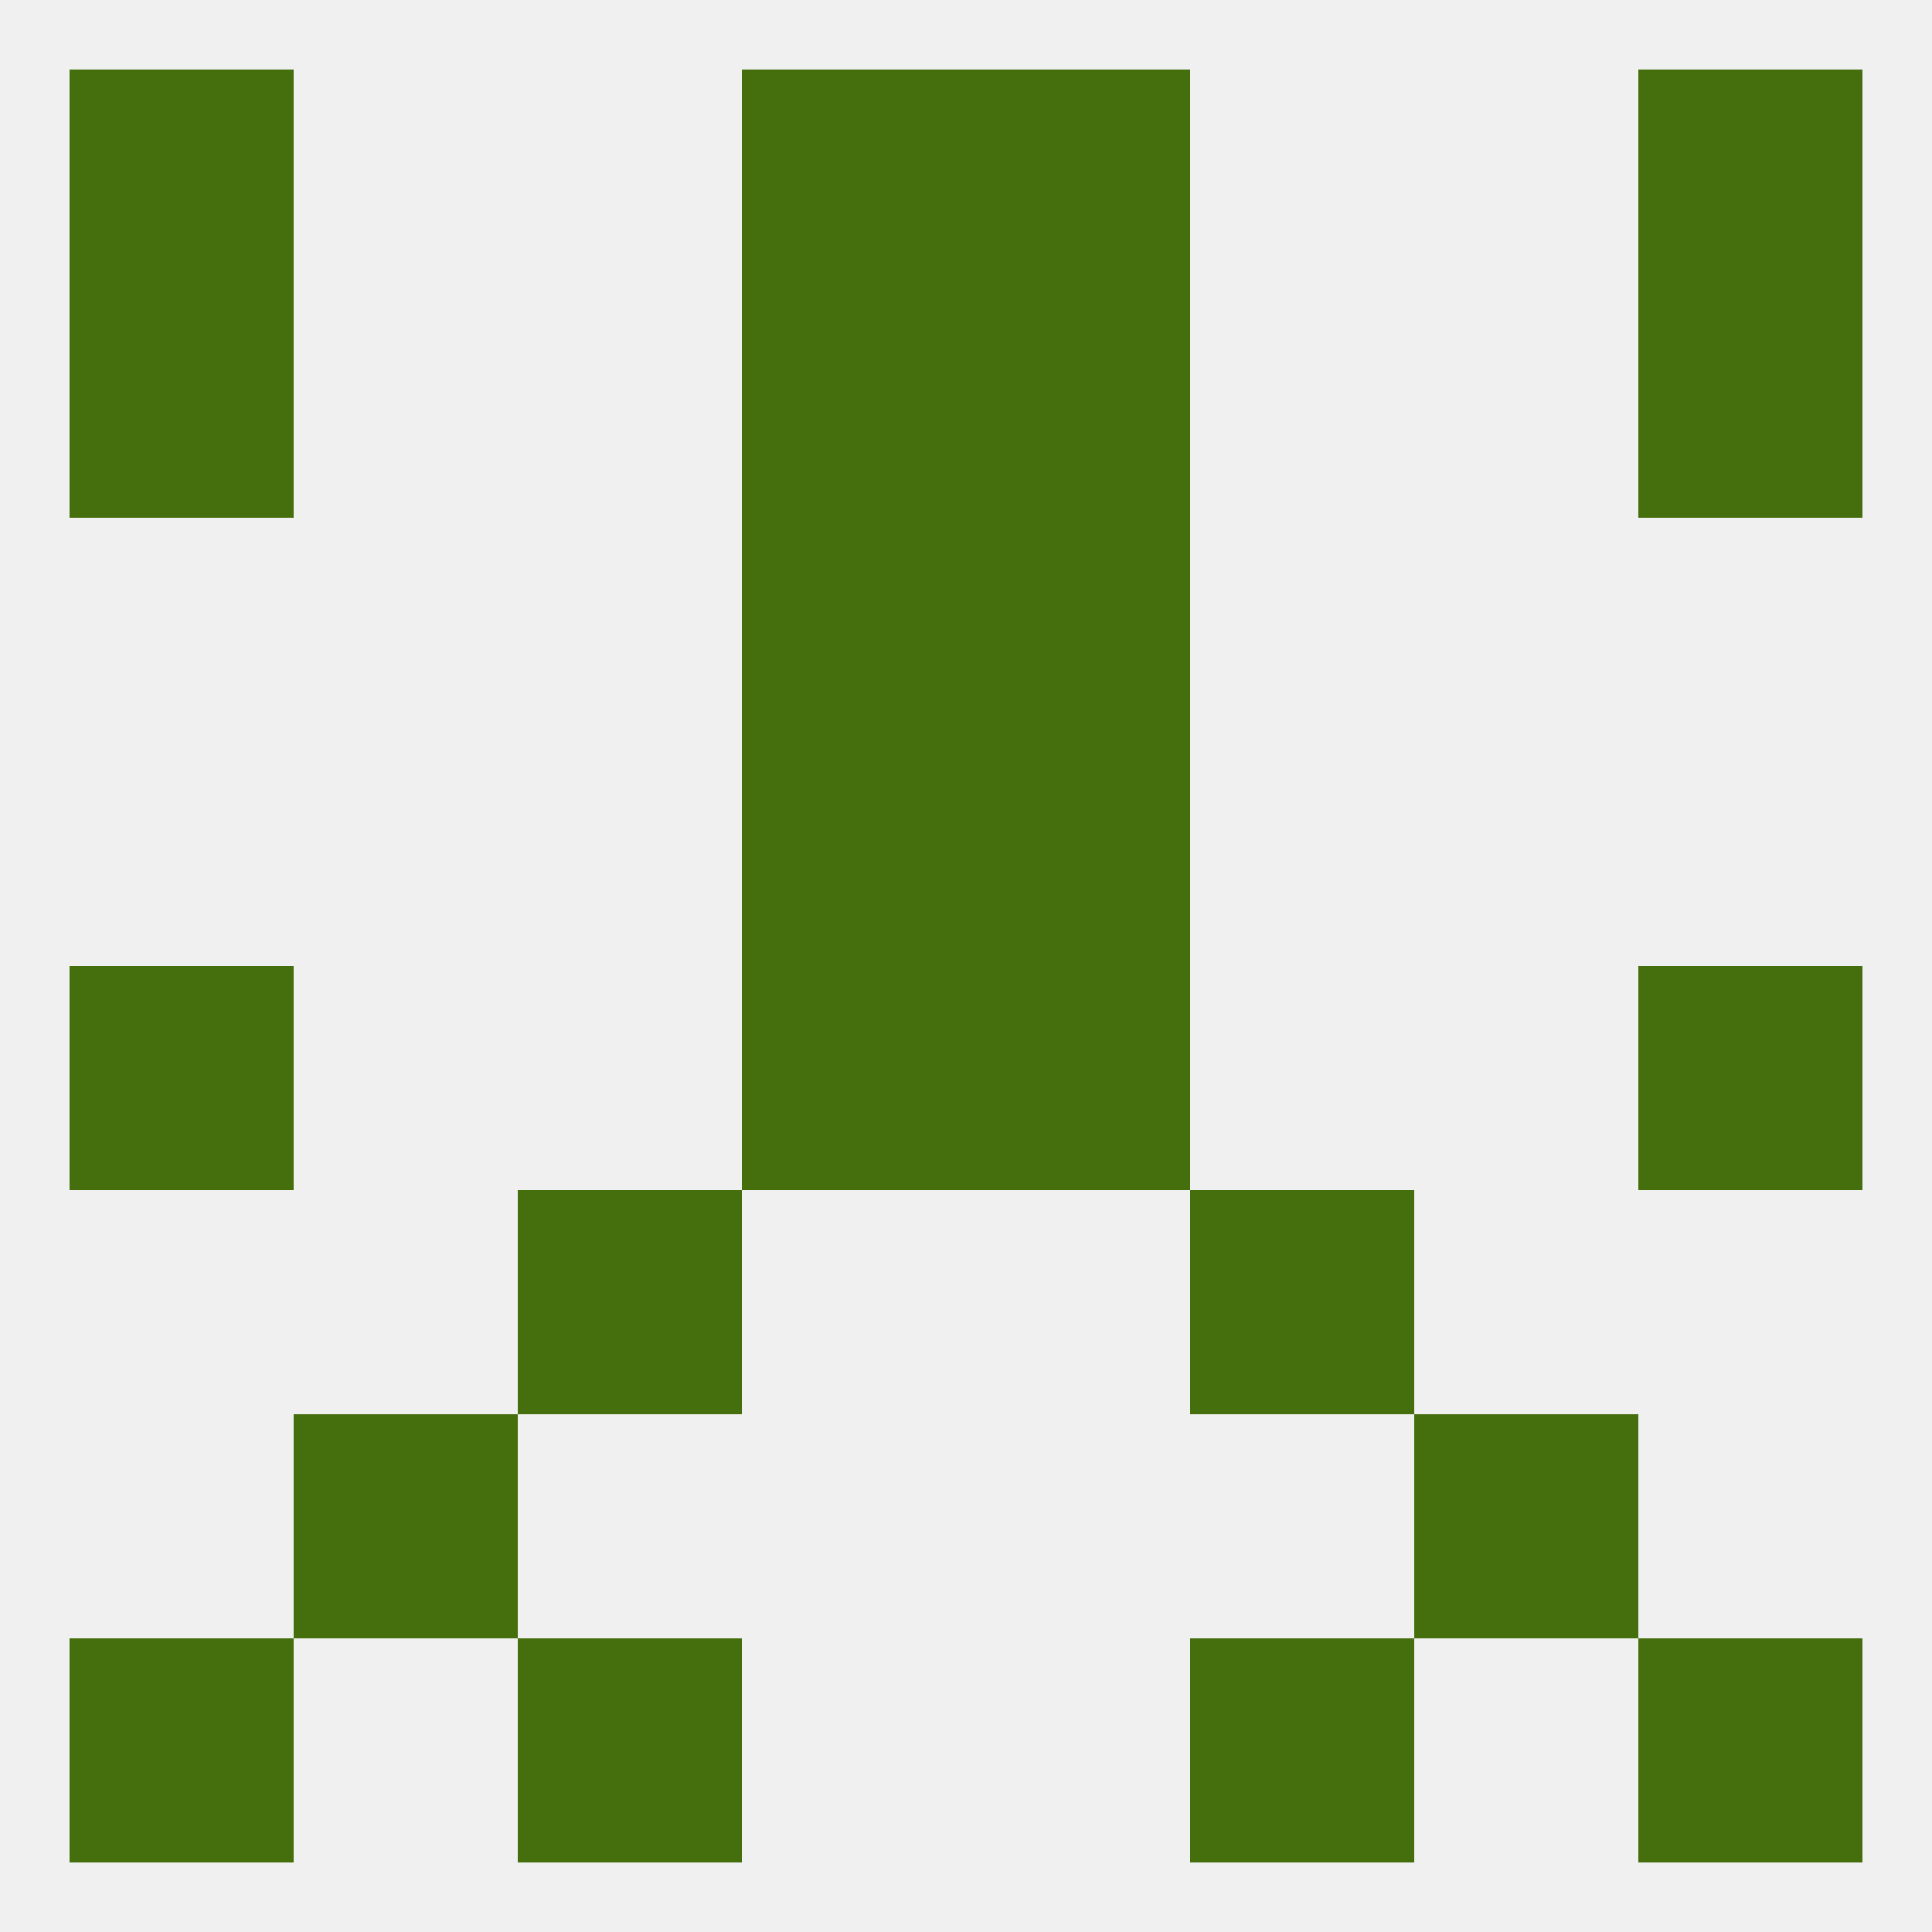 
<!--   <?xml version="1.0"?> -->
<svg version="1.1" baseprofile="full" xmlns="http://www.w3.org/2000/svg" xmlns:xlink="http://www.w3.org/1999/xlink" xmlns:ev="http://www.w3.org/2001/xml-events" width="250" height="250" viewBox="0 0 250 250" >
	<rect width="100%" height="100%" fill="rgba(240,240,240,255)"/>

	<rect x="38" y="183" width="29" height="29" fill="rgba(69,110,12,255)"/>
	<rect x="183" y="183" width="29" height="29" fill="rgba(69,110,12,255)"/>
	<rect x="154" y="212" width="29" height="29" fill="rgba(69,110,12,255)"/>
	<rect x="9" y="212" width="29" height="29" fill="rgba(69,110,12,255)"/>
	<rect x="212" y="212" width="29" height="29" fill="rgba(69,110,12,255)"/>
	<rect x="67" y="212" width="29" height="29" fill="rgba(69,110,12,255)"/>
	<rect x="96" y="9" width="29" height="29" fill="rgba(69,110,12,255)"/>
	<rect x="125" y="9" width="29" height="29" fill="rgba(69,110,12,255)"/>
	<rect x="9" y="9" width="29" height="29" fill="rgba(69,110,12,255)"/>
	<rect x="212" y="9" width="29" height="29" fill="rgba(69,110,12,255)"/>
	<rect x="96" y="38" width="29" height="29" fill="rgba(69,110,12,255)"/>
	<rect x="125" y="38" width="29" height="29" fill="rgba(69,110,12,255)"/>
	<rect x="9" y="38" width="29" height="29" fill="rgba(69,110,12,255)"/>
	<rect x="212" y="38" width="29" height="29" fill="rgba(69,110,12,255)"/>
	<rect x="96" y="67" width="29" height="29" fill="rgba(69,110,12,255)"/>
	<rect x="125" y="67" width="29" height="29" fill="rgba(69,110,12,255)"/>
	<rect x="96" y="96" width="29" height="29" fill="rgba(69,110,12,255)"/>
	<rect x="125" y="96" width="29" height="29" fill="rgba(69,110,12,255)"/>
	<rect x="9" y="125" width="29" height="29" fill="rgba(69,110,12,255)"/>
	<rect x="212" y="125" width="29" height="29" fill="rgba(69,110,12,255)"/>
	<rect x="96" y="125" width="29" height="29" fill="rgba(69,110,12,255)"/>
	<rect x="125" y="125" width="29" height="29" fill="rgba(69,110,12,255)"/>
	<rect x="67" y="154" width="29" height="29" fill="rgba(69,110,12,255)"/>
	<rect x="154" y="154" width="29" height="29" fill="rgba(69,110,12,255)"/>
</svg>